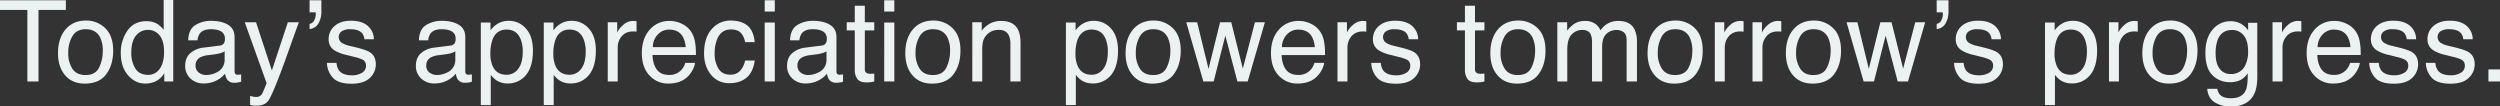 <svg xmlns="http://www.w3.org/2000/svg" width="1767.227" height="75.273" viewBox="0 0 1767.227 75.273">
  <rect x="0" y="0" width="1767.227" height="75.273" fill="#333333" stroke="none"/>
  <path id="パス_4322" data-name="パス 4322" d="M47.852-57.383v6.836H28.516V0H20.625V-50.547H1.289v-6.836ZM61.758-4.531q6.992,0,9.59-5.293a26.369,26.369,0,0,0,2.6-11.777,20.969,20.969,0,0,0-1.875-9.531Q69.1-36.914,61.836-36.914q-6.445,0-9.375,4.922a22.814,22.814,0,0,0-2.93,11.875,19.845,19.845,0,0,0,2.93,11.133Q55.391-4.531,61.758-4.531Zm.273-38.516A18.944,18.944,0,0,1,75.7-37.656q5.586,5.391,5.586,15.859,0,10.117-4.922,16.719t-15.273,6.6q-8.633,0-13.711-5.84T42.3-20q0-10.547,5.352-16.8T62.031-43.047ZM94.1-20.43A20.738,20.738,0,0,0,96.953-9.18q2.852,4.531,9.141,4.531a9.627,9.627,0,0,0,8.027-4.2q3.145-4.2,3.145-12.051,0-7.93-3.242-11.738a10.114,10.114,0,0,0-8.008-3.809A10.571,10.571,0,0,0,97.4-32.383Q94.1-28.32,94.1-20.43Zm10.586-22.148a14.884,14.884,0,0,1,8.047,2.031,18.9,18.9,0,0,1,4.258,4.1V-57.578h6.758V0h-6.328V-5.82A15.213,15.213,0,0,1,111.6-.234a16.66,16.66,0,0,1-7.7,1.719q-6.992,0-12.109-5.879T86.68-20.039a27.006,27.006,0,0,1,4.668-15.84Q96.016-42.578,104.688-42.578Zm34.844,31.445a5.79,5.79,0,0,0,2.227,4.8,8.255,8.255,0,0,0,5.273,1.758,16.034,16.034,0,0,0,7.188-1.719,9.673,9.673,0,0,0,5.859-9.336v-5.664a12.029,12.029,0,0,1-3.32,1.367,28.293,28.293,0,0,1-3.984.781l-4.258.547a16.284,16.284,0,0,0-5.742,1.6A6.239,6.239,0,0,0,139.531-11.133Zm17.031-14.219a3.82,3.82,0,0,0,3.242-2.031,6.181,6.181,0,0,0,.469-2.7,5.71,5.71,0,0,0-2.559-5.215q-2.559-1.621-7.324-1.621-5.508,0-7.812,2.969a9.767,9.767,0,0,0-1.68,4.883h-6.562q.2-7.734,5.02-10.762a20.609,20.609,0,0,1,11.191-3.027q7.383,0,11.992,2.813,4.57,2.813,4.57,8.75v24.1a3.086,3.086,0,0,0,.449,1.758,2.167,2.167,0,0,0,1.895.664q.469,0,1.055-.059T171.758-5V.2a19.583,19.583,0,0,1-2.5.586A18.27,18.27,0,0,1,166.914.9a5.783,5.783,0,0,1-5.273-2.578,9.95,9.95,0,0,1-1.211-3.867,17.889,17.889,0,0,1-6.172,4.883,19.091,19.091,0,0,1-8.867,2.07,13.186,13.186,0,0,1-9.512-3.535,11.743,11.743,0,0,1-3.691-8.848q0-5.82,3.633-9.023a17.284,17.284,0,0,1,9.531-3.945Zm48.2-16.484h7.773q-1.484,4.023-6.6,18.359Q202.109-12.7,199.531-5.9q-6.094,16.016-8.594,19.531t-8.594,3.516a16.861,16.861,0,0,1-2.285-.117,18.051,18.051,0,0,1-1.973-.43V10.2a24.256,24.256,0,0,0,2.656.625,10.368,10.368,0,0,0,1.445.117,5.061,5.061,0,0,0,2.871-.645A5.946,5.946,0,0,0,186.6,8.711q.2-.312,1.406-3.2t1.758-4.3L174.3-41.836h7.969L193.477-7.773ZM220.117-40.7a4.38,4.38,0,0,0,3.262-2.422,9.906,9.906,0,0,0,1.113-4.766q0-.273-.02-.488a2.69,2.69,0,0,0-.1-.488h-4.258v-8.516h8.359v7.852a16.4,16.4,0,0,1-2.07,8.5,8.021,8.021,0,0,1-6.289,4ZM239.18-13.125a10.225,10.225,0,0,0,1.758,5.391q2.656,3.4,9.219,3.4a13.6,13.6,0,0,0,6.875-1.7A5.643,5.643,0,0,0,260-11.289a4.493,4.493,0,0,0-2.383-4.1,28.33,28.33,0,0,0-6.016-1.992l-5.586-1.406a27.249,27.249,0,0,1-7.891-2.969,8.873,8.873,0,0,1-4.531-7.891,12.056,12.056,0,0,1,4.277-9.609q4.277-3.672,11.5-3.672,9.453,0,13.633,5.547a12.037,12.037,0,0,1,2.539,7.578h-6.641a8.135,8.135,0,0,0-1.68-4.336q-2.422-2.773-8.4-2.773a10.039,10.039,0,0,0-6.035,1.523,4.774,4.774,0,0,0-2.051,4.023,4.953,4.953,0,0,0,2.7,4.375,16.2,16.2,0,0,0,4.609,1.719l4.648,1.133q7.578,1.836,10.156,3.555,4.1,2.7,4.1,8.477a12.918,12.918,0,0,1-4.238,9.648Q258.477,1.6,249.8,1.6q-9.336,0-13.223-4.238a16.028,16.028,0,0,1-4.16-10.488Zm63.438,1.992a5.79,5.79,0,0,0,2.227,4.8,8.255,8.255,0,0,0,5.273,1.758A16.034,16.034,0,0,0,317.3-6.289a9.673,9.673,0,0,0,5.859-9.336v-5.664a12.029,12.029,0,0,1-3.32,1.367,28.293,28.293,0,0,1-3.984.781l-4.258.547a16.284,16.284,0,0,0-5.742,1.6A6.239,6.239,0,0,0,302.617-11.133Zm17.031-14.219a3.82,3.82,0,0,0,3.242-2.031,6.181,6.181,0,0,0,.469-2.7,5.71,5.71,0,0,0-2.559-5.215q-2.559-1.621-7.324-1.621-5.508,0-7.812,2.969a9.767,9.767,0,0,0-1.68,4.883h-6.562q.2-7.734,5.02-10.762a20.609,20.609,0,0,1,11.191-3.027q7.383,0,11.992,2.813,4.57,2.813,4.57,8.75v24.1a3.086,3.086,0,0,0,.449,1.758,2.167,2.167,0,0,0,1.895.664q.469,0,1.055-.059T334.844-5V.2a19.583,19.583,0,0,1-2.5.586A18.269,18.269,0,0,1,330,.9a5.783,5.783,0,0,1-5.273-2.578,9.95,9.95,0,0,1-1.211-3.867,17.889,17.889,0,0,1-6.172,4.883,19.091,19.091,0,0,1-8.867,2.07,13.186,13.186,0,0,1-9.512-3.535,11.743,11.743,0,0,1-3.691-8.848q0-5.82,3.633-9.023a17.285,17.285,0,0,1,9.531-3.945ZM359.375-4.727a10.031,10.031,0,0,0,8.184-4.121q3.262-4.121,3.262-12.324a23,23,0,0,0-1.445-8.594q-2.734-6.914-10-6.914-7.3,0-10,7.3a28.95,28.95,0,0,0-1.445,9.922,21.033,21.033,0,0,0,1.445,8.242Q352.109-4.727,359.375-4.727Zm-18.2-36.914h6.836v5.547a17.066,17.066,0,0,1,4.609-4.414,14.836,14.836,0,0,1,8.359-2.344,15.719,15.719,0,0,1,12.07,5.449q4.961,5.449,4.961,15.566,0,13.672-7.148,19.531a16.151,16.151,0,0,1-10.547,3.711,14.316,14.316,0,0,1-7.93-2.07,18.27,18.27,0,0,1-4.18-4.023V16.68h-7.031Zm62.7,36.914a10.031,10.031,0,0,0,8.184-4.121q3.262-4.121,3.262-12.324a23,23,0,0,0-1.445-8.594q-2.734-6.914-10-6.914-7.3,0-10,7.3a28.95,28.95,0,0,0-1.445,9.922,21.033,21.033,0,0,0,1.445,8.242Q396.6-4.727,403.867-4.727Zm-18.2-36.914H392.5v5.547a17.066,17.066,0,0,1,4.609-4.414,14.836,14.836,0,0,1,8.359-2.344,15.719,15.719,0,0,1,12.07,5.449q4.961,5.449,4.961,15.566,0,13.672-7.148,19.531A16.151,16.151,0,0,1,404.8,1.406a14.316,14.316,0,0,1-7.93-2.07,18.27,18.27,0,0,1-4.18-4.023V16.68h-7.031Zm45.234-.2h6.68v7.227a15.967,15.967,0,0,1,4.023-5.137,10.432,10.432,0,0,1,7.383-3.027q.2,0,.664.039t1.6.156v7.422a10.5,10.5,0,0,0-1.152-.156q-.527-.039-1.152-.039-5.312,0-8.164,3.418a11.931,11.931,0,0,0-2.852,7.871V0H430.9Zm43.867-.937a19.083,19.083,0,0,1,8.633,2.09,15.919,15.919,0,0,1,6.367,5.41,18.665,18.665,0,0,1,2.813,7.383,48.3,48.3,0,0,1,.625,9.219H462.539q.2,6.367,3.008,10.215t8.711,3.848a11.261,11.261,0,0,0,8.789-3.633,12.247,12.247,0,0,0,2.656-4.883h6.914A14.561,14.561,0,0,1,490.8-7.988a18.27,18.27,0,0,1-3.457,4.629,16.385,16.385,0,0,1-7.93,4.219,24.089,24.089,0,0,1-5.742.625A17.618,17.618,0,0,1,460.43-4.2Q455-9.883,455-20.117q0-10.078,5.469-16.367A18.041,18.041,0,0,1,474.766-42.773Zm11.211,18.516a18.217,18.217,0,0,0-1.992-7.3q-2.891-5.078-9.648-5.078a10.7,10.7,0,0,0-8.125,3.5,13.207,13.207,0,0,0-3.477,8.887Zm31.992-18.789q7.07,0,11.5,3.438T534.8-27.773h-6.836a12.62,12.62,0,0,0-2.852-6.426q-2.227-2.559-7.148-2.559-6.719,0-9.609,6.563a26.069,26.069,0,0,0-1.875,10.508A19.773,19.773,0,0,0,509.141-9.1Q511.8-4.8,517.5-4.8a9.141,9.141,0,0,0,6.934-2.676,14.713,14.713,0,0,0,3.535-7.324H534.8q-1.172,8.32-5.859,12.168T516.953,1.211a16.009,16.009,0,0,1-13.086-6q-4.883-6-4.883-14.98,0-11.016,5.352-17.148A17.293,17.293,0,0,1,517.969-43.047Zm23.867,1.406h7.148V0h-7.148Zm0-15.742h7.148v7.969h-7.148ZM565-11.133a5.79,5.79,0,0,0,2.227,4.8A8.255,8.255,0,0,0,572.5-4.57a16.034,16.034,0,0,0,7.188-1.719,9.673,9.673,0,0,0,5.859-9.336v-5.664a12.029,12.029,0,0,1-3.32,1.367,28.294,28.294,0,0,1-3.984.781l-4.258.547a16.285,16.285,0,0,0-5.742,1.6A6.239,6.239,0,0,0,565-11.133Zm17.031-14.219a3.82,3.82,0,0,0,3.242-2.031,6.181,6.181,0,0,0,.469-2.7,5.71,5.71,0,0,0-2.559-5.215q-2.559-1.621-7.324-1.621-5.508,0-7.812,2.969a9.767,9.767,0,0,0-1.68,4.883H559.8q.2-7.734,5.02-10.762a20.609,20.609,0,0,1,11.191-3.027q7.383,0,11.992,2.813,4.57,2.813,4.57,8.75v24.1a3.086,3.086,0,0,0,.449,1.758,2.167,2.167,0,0,0,1.895.664q.469,0,1.055-.059T597.227-5V.2a19.582,19.582,0,0,1-2.5.586A18.27,18.27,0,0,1,592.383.9a5.783,5.783,0,0,1-5.273-2.578A9.949,9.949,0,0,1,585.9-5.547a17.889,17.889,0,0,1-6.172,4.883,19.091,19.091,0,0,1-8.867,2.07,13.186,13.186,0,0,1-9.512-3.535,11.743,11.743,0,0,1-3.691-8.848q0-5.82,3.633-9.023a17.284,17.284,0,0,1,9.531-3.945Zm23.477-28.164h7.109v11.68h6.68v5.742h-6.68v27.3a2.955,2.955,0,0,0,1.484,2.93,6.309,6.309,0,0,0,2.734.43q.508,0,1.094-.02t1.367-.1V0a15.7,15.7,0,0,1-2.52.508,23.954,23.954,0,0,1-2.832.156q-4.922,0-6.68-2.52A11.2,11.2,0,0,1,605.508-8.4v-27.7h-5.664v-5.742h5.664Zm20.82,11.875h7.148V0h-7.148Zm0-15.742h7.148v7.969h-7.148ZM660.7-4.531q6.992,0,9.59-5.293a26.37,26.37,0,0,0,2.6-11.777,20.969,20.969,0,0,0-1.875-9.531q-2.969-5.781-10.234-5.781-6.445,0-9.375,4.922a22.814,22.814,0,0,0-2.93,11.875,19.845,19.845,0,0,0,2.93,11.133Q654.336-4.531,660.7-4.531Zm.273-38.516a18.944,18.944,0,0,1,13.672,5.391q5.586,5.391,5.586,15.859,0,10.117-4.922,16.719t-15.273,6.6q-8.633,0-13.711-5.84T641.25-20q0-10.547,5.352-16.8T660.977-43.047Zm27.617,1.211h6.68V-35.9a18.735,18.735,0,0,1,6.289-5.273,16.771,16.771,0,0,1,7.383-1.6q8.906,0,12.031,6.211,1.719,3.4,1.719,9.727V0h-7.148V-26.367a14.278,14.278,0,0,0-1.133-6.172q-1.875-3.906-6.8-3.906a13.839,13.839,0,0,0-4.1.508,10.563,10.563,0,0,0-5.078,3.438,10.349,10.349,0,0,0-2.285,4.277,28.792,28.792,0,0,0-.527,6.309V0h-7.031ZM772.969-4.727a10.031,10.031,0,0,0,8.184-4.121q3.262-4.121,3.262-12.324a23,23,0,0,0-1.445-8.594q-2.734-6.914-10-6.914-7.3,0-10,7.3a28.95,28.95,0,0,0-1.445,9.922,21.032,21.032,0,0,0,1.445,8.242Q765.7-4.727,772.969-4.727Zm-18.2-36.914H761.6v5.547a17.066,17.066,0,0,1,4.609-4.414,14.836,14.836,0,0,1,8.359-2.344,15.719,15.719,0,0,1,12.07,5.449q4.961,5.449,4.961,15.566,0,13.672-7.148,19.531a16.151,16.151,0,0,1-10.547,3.711,14.316,14.316,0,0,1-7.93-2.07,18.27,18.27,0,0,1-4.18-4.023V16.68h-7.031ZM816.406-4.531q6.992,0,9.59-5.293a26.37,26.37,0,0,0,2.6-11.777,20.969,20.969,0,0,0-1.875-9.531q-2.969-5.781-10.234-5.781-6.445,0-9.375,4.922a22.814,22.814,0,0,0-2.93,11.875,19.845,19.845,0,0,0,2.93,11.133Q810.039-4.531,816.406-4.531Zm.273-38.516a18.944,18.944,0,0,1,13.672,5.391q5.586,5.391,5.586,15.859,0,10.117-4.922,16.719t-15.273,6.6q-8.633,0-13.711-5.84T796.953-20q0-10.547,5.352-16.8T816.68-43.047Zm30.859,1.211,8.047,32.969,8.164-32.969h7.891l8.2,32.773L888.4-41.836h7.031L883.281,0h-7.3l-8.516-32.383L859.219,0h-7.3l-12.07-41.836Zm71.953-.937a19.083,19.083,0,0,1,8.633,2.09,15.919,15.919,0,0,1,6.367,5.41,18.665,18.665,0,0,1,2.813,7.383,48.3,48.3,0,0,1,.625,9.219H907.266q.2,6.367,3.008,10.215t8.711,3.848a11.261,11.261,0,0,0,8.789-3.633,12.246,12.246,0,0,0,2.656-4.883h6.914a14.563,14.563,0,0,1-1.816,5.137,18.269,18.269,0,0,1-3.457,4.629,16.385,16.385,0,0,1-7.93,4.219,24.089,24.089,0,0,1-5.742.625A17.618,17.618,0,0,1,905.156-4.2q-5.43-5.684-5.43-15.918,0-10.078,5.469-16.367A18.041,18.041,0,0,1,919.492-42.773ZM930.7-24.258a18.216,18.216,0,0,0-1.992-7.3q-2.891-5.078-9.648-5.078a10.7,10.7,0,0,0-8.125,3.5,13.207,13.207,0,0,0-3.477,8.887Zm16.055-17.578h6.68v7.227a15.966,15.966,0,0,1,4.023-5.137,10.432,10.432,0,0,1,7.383-3.027q.2,0,.664.039t1.6.156v7.422a10.5,10.5,0,0,0-1.152-.156q-.527-.039-1.152-.039-5.313,0-8.164,3.418a11.931,11.931,0,0,0-2.852,7.871V0h-7.031Zm30.625,28.711a10.225,10.225,0,0,0,1.758,5.391q2.656,3.4,9.219,3.4a13.6,13.6,0,0,0,6.875-1.7,5.643,5.643,0,0,0,2.969-5.254,4.493,4.493,0,0,0-2.383-4.1,28.33,28.33,0,0,0-6.016-1.992l-5.586-1.406a27.249,27.249,0,0,1-7.891-2.969,8.873,8.873,0,0,1-4.531-7.891,12.056,12.056,0,0,1,4.277-9.609q4.277-3.672,11.5-3.672,9.453,0,13.633,5.547a12.037,12.037,0,0,1,2.539,7.578h-6.641a8.135,8.135,0,0,0-1.68-4.336q-2.422-2.773-8.4-2.773A10.039,10.039,0,0,0,981-35.391a4.774,4.774,0,0,0-2.051,4.023,4.953,4.953,0,0,0,2.7,4.375,16.2,16.2,0,0,0,4.609,1.719l4.648,1.133q7.578,1.836,10.156,3.555,4.1,2.7,4.1,8.477a12.918,12.918,0,0,1-4.238,9.648Q996.68,1.6,988.008,1.6q-9.336,0-13.223-4.238a16.029,16.029,0,0,1-4.16-10.488Zm59.453-40.391h7.109v11.68h6.68v5.742h-6.68v27.3a2.954,2.954,0,0,0,1.484,2.93,6.309,6.309,0,0,0,2.734.43q.508,0,1.094-.02t1.367-.1V0a15.694,15.694,0,0,1-2.52.508,23.955,23.955,0,0,1-2.832.156q-4.922,0-6.68-2.52a11.2,11.2,0,0,1-1.758-6.543v-27.7h-5.664v-5.742h5.664Zm37.422,48.984q6.992,0,9.59-5.293a26.369,26.369,0,0,0,2.6-11.777,20.969,20.969,0,0,0-1.875-9.531q-2.969-5.781-10.234-5.781-6.445,0-9.375,4.922a22.814,22.814,0,0,0-2.93,11.875,19.845,19.845,0,0,0,2.93,11.133Q1067.891-4.531,1074.258-4.531Zm.273-38.516a18.944,18.944,0,0,1,13.672,5.391q5.586,5.391,5.586,15.859,0,10.117-4.922,16.719t-15.273,6.6q-8.633,0-13.711-5.84T1054.8-20q0-10.547,5.352-16.8T1074.531-43.047Zm27.617,1.211h6.953V-35.9a23.37,23.37,0,0,1,4.531-4.492,13.628,13.628,0,0,1,7.891-2.383,12.418,12.418,0,0,1,8.047,2.461,12.862,12.862,0,0,1,3.125,4.141,15.2,15.2,0,0,1,5.508-4.98,15.363,15.363,0,0,1,7.109-1.621q8.438,0,11.484,6.094a19.919,19.919,0,0,1,1.641,8.828V0h-7.3V-29.062q0-4.18-2.09-5.742a8.271,8.271,0,0,0-5.1-1.562,10.119,10.119,0,0,0-7.129,2.773q-2.988,2.773-2.988,9.258V0h-7.148V-27.3a14.186,14.186,0,0,0-1.016-6.211q-1.6-2.93-5.977-2.93a10.312,10.312,0,0,0-7.246,3.086q-3.262,3.086-3.262,11.172V0h-7.031Zm83.242,37.3q6.992,0,9.59-5.293a26.369,26.369,0,0,0,2.6-11.777,20.969,20.969,0,0,0-1.875-9.531q-2.969-5.781-10.234-5.781-6.445,0-9.375,4.922a22.814,22.814,0,0,0-2.93,11.875,19.845,19.845,0,0,0,2.93,11.133Q1179.023-4.531,1185.391-4.531Zm.273-38.516a18.944,18.944,0,0,1,13.672,5.391q5.586,5.391,5.586,15.859,0,10.117-4.922,16.719t-15.273,6.6q-8.633,0-13.711-5.84T1165.938-20q0-10.547,5.352-16.8T1185.664-43.047Zm27.813,1.211h6.68v7.227a15.967,15.967,0,0,1,4.023-5.137,10.432,10.432,0,0,1,7.383-3.027q.2,0,.664.039t1.6.156v7.422a10.5,10.5,0,0,0-1.152-.156q-.527-.039-1.152-.039-5.312,0-8.164,3.418a11.931,11.931,0,0,0-2.852,7.871V0h-7.031Zm26.641,0h6.68v7.227a15.967,15.967,0,0,1,4.023-5.137,10.432,10.432,0,0,1,7.383-3.027q.2,0,.664.039t1.6.156v7.422a10.5,10.5,0,0,0-1.152-.156q-.527-.039-1.152-.039-5.312,0-8.164,3.418a11.931,11.931,0,0,0-2.852,7.871V0h-7.031Zm43.047,37.3q6.992,0,9.59-5.293a26.369,26.369,0,0,0,2.6-11.777,20.969,20.969,0,0,0-1.875-9.531q-2.969-5.781-10.234-5.781-6.445,0-9.375,4.922a22.814,22.814,0,0,0-2.93,11.875,19.845,19.845,0,0,0,2.93,11.133Q1276.8-4.531,1283.164-4.531Zm.273-38.516a18.944,18.944,0,0,1,13.672,5.391q5.586,5.391,5.586,15.859,0,10.117-4.922,16.719t-15.273,6.6q-8.633,0-13.711-5.84T1263.711-20q0-10.547,5.352-16.8T1283.438-43.047Zm30.859,1.211,8.047,32.969,8.164-32.969h7.891l8.2,32.773,8.555-32.773h7.031L1350.039,0h-7.3l-8.516-32.383L1325.977,0h-7.3L1306.6-41.836Zm56.016,1.133a4.38,4.38,0,0,0,3.262-2.422,9.906,9.906,0,0,0,1.113-4.766q0-.273-.02-.488a2.69,2.69,0,0,0-.1-.488h-4.258v-8.516h8.359v7.852a16.4,16.4,0,0,1-2.07,8.5,8.021,8.021,0,0,1-6.289,4Zm19.063,27.578a10.226,10.226,0,0,0,1.758,5.391q2.656,3.4,9.219,3.4a13.6,13.6,0,0,0,6.875-1.7,5.643,5.643,0,0,0,2.969-5.254,4.493,4.493,0,0,0-2.383-4.1,28.331,28.331,0,0,0-6.016-1.992l-5.586-1.406a27.249,27.249,0,0,1-7.891-2.969,8.873,8.873,0,0,1-4.531-7.891,12.056,12.056,0,0,1,4.277-9.609q4.277-3.672,11.5-3.672,9.453,0,13.633,5.547a12.037,12.037,0,0,1,2.539,7.578H1409.1a8.135,8.135,0,0,0-1.68-4.336q-2.422-2.773-8.4-2.773a10.039,10.039,0,0,0-6.035,1.523,4.774,4.774,0,0,0-2.051,4.023,4.953,4.953,0,0,0,2.7,4.375,16.2,16.2,0,0,0,4.609,1.719l4.648,1.133q7.578,1.836,10.156,3.555,4.1,2.7,4.1,8.477a12.917,12.917,0,0,1-4.238,9.648Q1408.672,1.6,1400,1.6q-9.336,0-13.223-4.238a16.028,16.028,0,0,1-4.16-10.488Zm75.7,8.4a10.031,10.031,0,0,0,8.184-4.121q3.262-4.121,3.262-12.324a23.005,23.005,0,0,0-1.445-8.594q-2.734-6.914-10-6.914-7.3,0-10,7.3a28.951,28.951,0,0,0-1.445,9.922,21.033,21.033,0,0,0,1.445,8.242Q1457.812-4.727,1465.078-4.727Zm-18.2-36.914h6.836v5.547a17.067,17.067,0,0,1,4.609-4.414,14.836,14.836,0,0,1,8.359-2.344,15.718,15.718,0,0,1,12.07,5.449q4.961,5.449,4.961,15.566,0,13.672-7.148,19.531a16.151,16.151,0,0,1-10.547,3.711,14.316,14.316,0,0,1-7.93-2.07,18.271,18.271,0,0,1-4.18-4.023V16.68h-7.031Zm45.234-.2h6.68v7.227a15.967,15.967,0,0,1,4.023-5.137,10.432,10.432,0,0,1,7.383-3.027q.2,0,.664.039t1.6.156v7.422a10.5,10.5,0,0,0-1.152-.156q-.527-.039-1.152-.039-5.312,0-8.164,3.418a11.931,11.931,0,0,0-2.852,7.871V0h-7.031Zm43.047,37.3q6.992,0,9.59-5.293a26.369,26.369,0,0,0,2.6-11.777,20.969,20.969,0,0,0-1.875-9.531q-2.969-5.781-10.234-5.781-6.445,0-9.375,4.922a22.814,22.814,0,0,0-2.93,11.875,19.845,19.845,0,0,0,2.93,11.133Q1528.789-4.531,1535.156-4.531Zm.273-38.516a18.944,18.944,0,0,1,13.672,5.391q5.586,5.391,5.586,15.859,0,10.117-4.922,16.719t-15.273,6.6q-8.633,0-13.711-5.84T1515.7-20q0-10.547,5.352-16.8T1535.43-43.047Zm42.383.469a15.248,15.248,0,0,1,8.594,2.422,19.3,19.3,0,0,1,4.063,3.984v-5.273h6.484V-3.4q0,7.969-2.344,12.578-4.375,8.516-16.523,8.516a20.268,20.268,0,0,1-11.367-3.027q-4.609-3.027-5.156-9.473h7.148a7.955,7.955,0,0,0,2.031,4.336q2.383,2.344,7.5,2.344,8.086,0,10.586-5.7,1.484-3.359,1.367-11.992a13.8,13.8,0,0,1-5.078,4.766,16.892,16.892,0,0,1-7.852,1.563,16.761,16.761,0,0,1-11.895-4.824q-5.1-4.824-5.1-15.957,0-10.508,5.137-16.406A15.884,15.884,0,0,1,1577.813-42.578Zm12.656,21.484q0-7.773-3.2-11.523a10.262,10.262,0,0,0-8.164-3.75q-7.422,0-10.156,6.953a27.265,27.265,0,0,0-1.445,9.727q0,7.07,2.871,10.762a9.269,9.269,0,0,0,7.715,3.691,10.831,10.831,0,0,0,10.664-6.836A22.048,22.048,0,0,0,1590.469-21.094Zm17.266-20.742h6.68v7.227a15.967,15.967,0,0,1,4.023-5.137,10.432,10.432,0,0,1,7.383-3.027q.2,0,.664.039t1.6.156v7.422a10.5,10.5,0,0,0-1.152-.156q-.527-.039-1.152-.039-5.312,0-8.164,3.418a11.931,11.931,0,0,0-2.852,7.871V0h-7.031Zm43.867-.937a19.083,19.083,0,0,1,8.633,2.09,15.919,15.919,0,0,1,6.367,5.41,18.665,18.665,0,0,1,2.813,7.383,48.307,48.307,0,0,1,.625,9.219h-30.664q.2,6.367,3.008,10.215t8.711,3.848a11.261,11.261,0,0,0,8.789-3.633,12.247,12.247,0,0,0,2.656-4.883h6.914a14.56,14.56,0,0,1-1.816,5.137,18.272,18.272,0,0,1-3.457,4.629,16.385,16.385,0,0,1-7.93,4.219,24.09,24.09,0,0,1-5.742.625A17.618,17.618,0,0,1,1637.266-4.2q-5.43-5.684-5.43-15.918,0-10.078,5.469-16.367A18.041,18.041,0,0,1,1651.6-42.773Zm11.211,18.516a18.218,18.218,0,0,0-1.992-7.3q-2.891-5.078-9.648-5.078a10.7,10.7,0,0,0-8.125,3.5,13.207,13.207,0,0,0-3.477,8.887Zm20.039,11.133a10.226,10.226,0,0,0,1.758,5.391q2.656,3.4,9.219,3.4a13.6,13.6,0,0,0,6.875-1.7,5.643,5.643,0,0,0,2.969-5.254,4.493,4.493,0,0,0-2.383-4.1,28.331,28.331,0,0,0-6.016-1.992l-5.586-1.406a27.249,27.249,0,0,1-7.891-2.969,8.873,8.873,0,0,1-4.531-7.891,12.056,12.056,0,0,1,4.277-9.609q4.277-3.672,11.5-3.672,9.453,0,13.633,5.547a12.037,12.037,0,0,1,2.539,7.578h-6.641a8.135,8.135,0,0,0-1.68-4.336q-2.422-2.773-8.4-2.773a10.039,10.039,0,0,0-6.035,1.523,4.774,4.774,0,0,0-2.051,4.023,4.953,4.953,0,0,0,2.7,4.375,16.2,16.2,0,0,0,4.609,1.719l4.648,1.133q7.578,1.836,10.156,3.555,4.1,2.7,4.1,8.477a12.917,12.917,0,0,1-4.238,9.648q-4.238,4.063-12.91,4.063-9.336,0-13.223-4.238a16.028,16.028,0,0,1-4.16-10.488Zm40,0a10.226,10.226,0,0,0,1.758,5.391q2.656,3.4,9.219,3.4a13.6,13.6,0,0,0,6.875-1.7,5.643,5.643,0,0,0,2.969-5.254,4.493,4.493,0,0,0-2.383-4.1,28.331,28.331,0,0,0-6.016-1.992l-5.586-1.406a27.249,27.249,0,0,1-7.891-2.969,8.873,8.873,0,0,1-4.531-7.891,12.056,12.056,0,0,1,4.277-9.609q4.277-3.672,11.5-3.672,9.453,0,13.633,5.547a12.037,12.037,0,0,1,2.539,7.578h-6.641a8.135,8.135,0,0,0-1.68-4.336q-2.422-2.773-8.4-2.773a10.039,10.039,0,0,0-6.035,1.523,4.774,4.774,0,0,0-2.051,4.023,4.953,4.953,0,0,0,2.7,4.375,16.2,16.2,0,0,0,4.609,1.719l4.648,1.133q7.578,1.836,10.156,3.555,4.1,2.7,4.1,8.477a12.917,12.917,0,0,1-4.238,9.648q-4.238,4.063-12.91,4.063-9.336,0-13.223-4.238a16.028,16.028,0,0,1-4.16-10.488Zm37.5,4.609h8.164V0h-8.164Z" transform="translate(-1.289 57.578)" fill="#edf3f3" opacity="0.996"/>
</svg>
